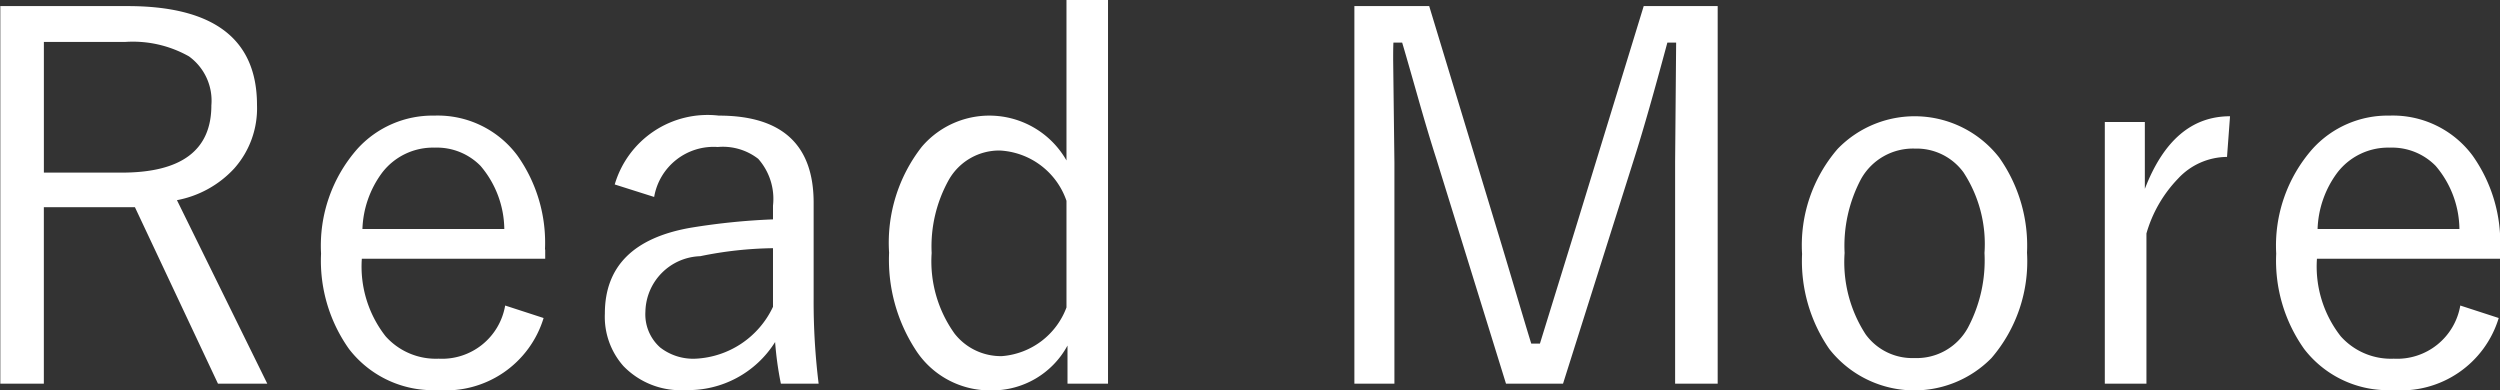 <svg xmlns="http://www.w3.org/2000/svg" width="78.063" height="12.18" viewBox="0 0 78.063 12.18">
  <rect x="0" y="0" width="78.063" height="12.18" fill="#333333" stroke="none"/>
  <defs>
    <style>
      .cls-1 {
        fill: #fff;
        fill-rule: evenodd;
      }
    </style>
  </defs>
  <path id="btn_readmore" class="cls-1" d="M116.166,1429.89h1.359v-5.51h2.844l2.593,5.51h1.54l-2.821-5.73a3.247,3.247,0,0,0,1.789-.99,2.826,2.826,0,0,0,.711-1.98q0-3.09-4.047-3.09h-3.968v11.79Zm3.89-10.67a3.568,3.568,0,0,1,2,.45,1.708,1.708,0,0,1,.7,1.53q0,2.1-2.8,2.1h-2.43v-4.08h2.531Zm13.117,6.48a4.7,4.7,0,0,0-.859-2.93,3.1,3.1,0,0,0-2.594-1.25,3.167,3.167,0,0,0-2.406,1.04,4.572,4.572,0,0,0-1.133,3.27,4.756,4.756,0,0,0,.875,2.98,3.305,3.305,0,0,0,2.774,1.28,3.187,3.187,0,0,0,3.3-2.25l-1.2-.39a2,2,0,0,1-2.078,1.66,2.1,2.1,0,0,1-1.656-.7,3.53,3.53,0,0,1-.742-2.42h5.726v-0.29Zm-5.7-.64a3.119,3.119,0,0,1,.617-1.76,2,2,0,0,1,1.641-.78,1.909,1.909,0,0,1,1.43.57,3.094,3.094,0,0,1,.742,1.97h-4.43Zm9.109-1a1.884,1.884,0,0,1,1.985-1.56,1.8,1.8,0,0,1,1.265.37,1.885,1.885,0,0,1,.461,1.46v0.43a20.784,20.784,0,0,0-2.562.26c-1.792.31-2.688,1.21-2.688,2.68a2.317,2.317,0,0,0,.579,1.64,2.479,2.479,0,0,0,1.937.75,3.2,3.2,0,0,0,2.8-1.5,10.391,10.391,0,0,0,.18,1.3h1.179a20.955,20.955,0,0,1-.156-2.65v-3c0-1.81-.987-2.72-2.961-2.72a3.022,3.022,0,0,0-3.25,2.15Zm3.711,3.43a2.819,2.819,0,0,1-2.414,1.62,1.68,1.68,0,0,1-1.109-.35,1.382,1.382,0,0,1-.461-1.12,1.768,1.768,0,0,1,1.711-1.73,11.855,11.855,0,0,1,2.273-.25v1.83Zm9.164-9.6v5.03a2.772,2.772,0,0,0-4.515-.43,4.86,4.86,0,0,0-1.024,3.31,5.155,5.155,0,0,0,.813,3.01,2.754,2.754,0,0,0,2.375,1.29,2.672,2.672,0,0,0,2.383-1.4v1.19h1.265v-12h-1.3Zm0,9.62a2.347,2.347,0,0,1-2.015,1.52,1.836,1.836,0,0,1-1.477-.7,3.868,3.868,0,0,1-.718-2.52,4.265,4.265,0,0,1,.539-2.29,1.809,1.809,0,0,1,1.593-.91,2.329,2.329,0,0,1,2.078,1.57v3.33Zm18.024-9.41-2.141,6.98c-0.677,2.19-1.044,3.38-1.1,3.56H163.97c-0.13-.42-0.3-0.99-0.508-1.69-0.276-.93-0.466-1.56-0.57-1.9l-2.109-6.95h-2.336v11.79h1.25v-6.9l-0.039-3.21c0-.19,0-0.37.008-0.54h0.273q0.117,0.39.492,1.71c0.224,0.79.417,1.43,0.578,1.93l2.172,7.01h1.781l2.219-7.02c0.3-.94.643-2.16,1.039-3.63h0.274l-0.032,3.72v6.93h1.329V1418.1h-2.305Zm6.055,4.46a4.6,4.6,0,0,0-1.11,3.28,4.834,4.834,0,0,0,.852,2.97,3.375,3.375,0,0,0,5.062.28,4.63,4.63,0,0,0,1.11-3.29,4.769,4.769,0,0,0-.868-2.97,3.347,3.347,0,0,0-5.046-.27h0Zm3.929,0.73a4.088,4.088,0,0,1,.657,2.52,4.482,4.482,0,0,1-.516,2.33,1.823,1.823,0,0,1-1.672.95,1.8,1.8,0,0,1-1.523-.74,4.133,4.133,0,0,1-.657-2.54,4.451,4.451,0,0,1,.508-2.3,1.856,1.856,0,0,1,1.688-.96,1.813,1.813,0,0,1,1.515.74h0Zm5.664,0.51v-2.08h-1.25v8.17h1.3v-4.69a4.075,4.075,0,0,1,.985-1.71,2.1,2.1,0,0,1,1.531-.68l0.094-1.27c-1.188,0-2.073.75-2.657,2.26h0Zm11.094,1.9a4.7,4.7,0,0,0-.859-2.93,3.1,3.1,0,0,0-2.594-1.25,3.165,3.165,0,0,0-2.406,1.04,4.567,4.567,0,0,0-1.133,3.27,4.756,4.756,0,0,0,.875,2.98,3.3,3.3,0,0,0,2.773,1.28,3.185,3.185,0,0,0,3.3-2.25l-1.2-.39a2,2,0,0,1-2.078,1.66,2.1,2.1,0,0,1-1.656-.7,3.53,3.53,0,0,1-.742-2.42h5.726v-0.29Zm-5.7-.64a3.119,3.119,0,0,1,.617-1.76,2,2,0,0,1,1.641-.78,1.907,1.907,0,0,1,1.429.57,3.088,3.088,0,0,1,.742,1.97h-4.429Z" transform="translate(-116.156 -1417.91)"/>
</svg>
